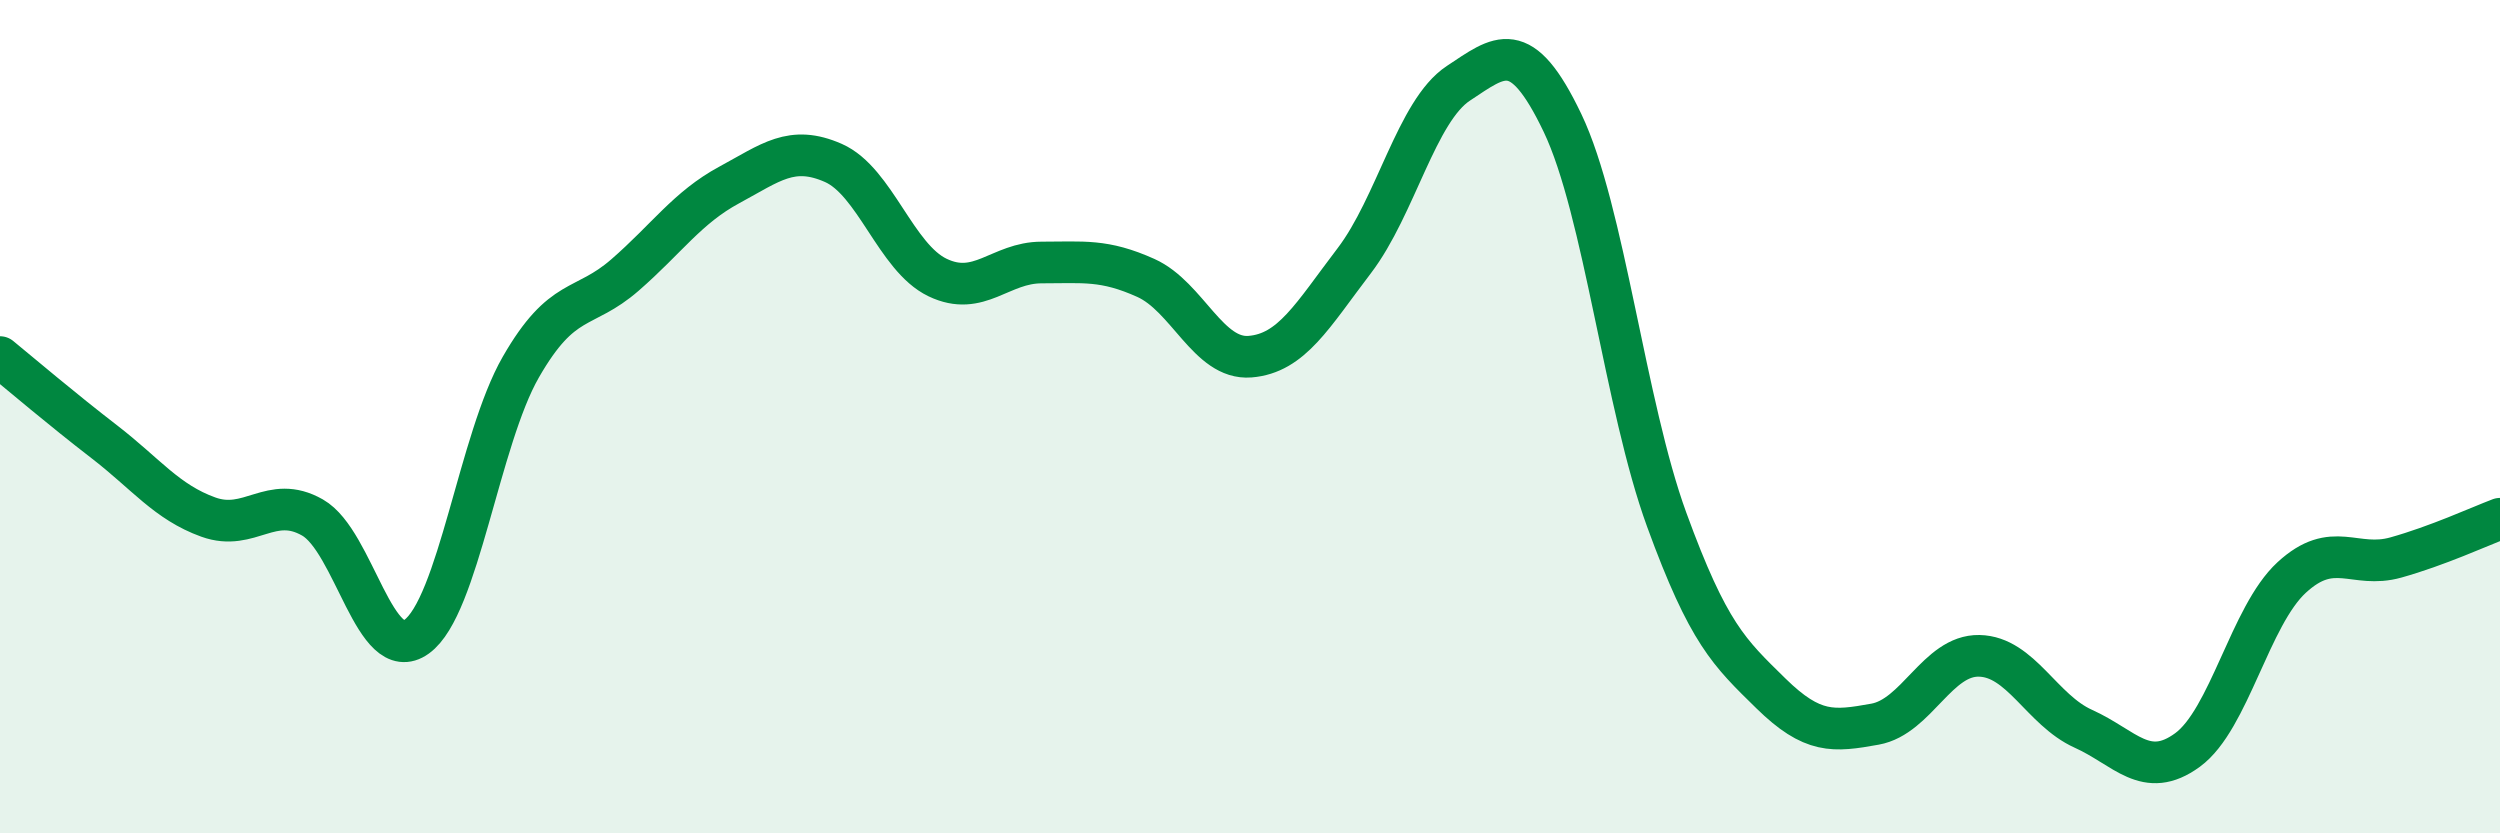 
    <svg width="60" height="20" viewBox="0 0 60 20" xmlns="http://www.w3.org/2000/svg">
      <path
        d="M 0,8.57 C 0.5,8.98 1.5,9.83 2.5,10.6 C 3.5,11.37 4,12.05 5,12.41 C 6,12.77 6.5,11.85 7.5,12.42 C 8.5,12.99 9,16 10,15.28 C 11,14.56 11.5,10.55 12.5,8.81 C 13.5,7.07 14,7.47 15,6.6 C 16,5.73 16.5,4.98 17.5,4.44 C 18.5,3.9 19,3.47 20,3.91 C 21,4.35 21.5,6.18 22.5,6.66 C 23.5,7.14 24,6.3 25,6.3 C 26,6.3 26.5,6.22 27.5,6.67 C 28.5,7.12 29,8.64 30,8.56 C 31,8.48 31.5,7.57 32.5,6.26 C 33.5,4.95 34,2.66 35,2 C 36,1.34 36.5,0.86 37.5,2.95 C 38.5,5.04 39,9.73 40,12.47 C 41,15.21 41.5,15.66 42.5,16.64 C 43.5,17.62 44,17.56 45,17.38 C 46,17.2 46.5,15.72 47.5,15.74 C 48.5,15.76 49,17.04 50,17.49 C 51,17.94 51.5,18.73 52.5,18 C 53.5,17.27 54,14.78 55,13.86 C 56,12.94 56.5,13.66 57.5,13.38 C 58.5,13.1 59.5,12.64 60,12.45L60 20L0 20Z"
        fill="#008740"
        opacity="0.1"
        stroke-linecap="round"
        stroke-linejoin="round"
      />
      <path
        d="M 0,8.57 C 0.5,8.98 1.5,9.83 2.5,10.6 C 3.5,11.37 4,12.05 5,12.41 C 6,12.77 6.5,11.85 7.5,12.42 C 8.5,12.99 9,16 10,15.28 C 11,14.56 11.5,10.55 12.5,8.81 C 13.5,7.07 14,7.47 15,6.6 C 16,5.73 16.5,4.98 17.5,4.44 C 18.5,3.9 19,3.47 20,3.91 C 21,4.35 21.5,6.18 22.5,6.66 C 23.5,7.14 24,6.3 25,6.3 C 26,6.3 26.5,6.22 27.5,6.67 C 28.5,7.12 29,8.64 30,8.56 C 31,8.48 31.5,7.57 32.5,6.26 C 33.5,4.95 34,2.66 35,2 C 36,1.34 36.5,0.86 37.5,2.95 C 38.5,5.04 39,9.73 40,12.47 C 41,15.21 41.5,15.66 42.5,16.64 C 43.5,17.62 44,17.56 45,17.38 C 46,17.2 46.5,15.72 47.5,15.74 C 48.5,15.76 49,17.04 50,17.49 C 51,17.94 51.5,18.73 52.5,18 C 53.5,17.27 54,14.78 55,13.86 C 56,12.94 56.5,13.66 57.5,13.38 C 58.5,13.1 59.5,12.64 60,12.45"
        stroke="#008740"
        stroke-width="1"
        fill="none"
        stroke-linecap="round"
        stroke-linejoin="round"
      />
    </svg>
  